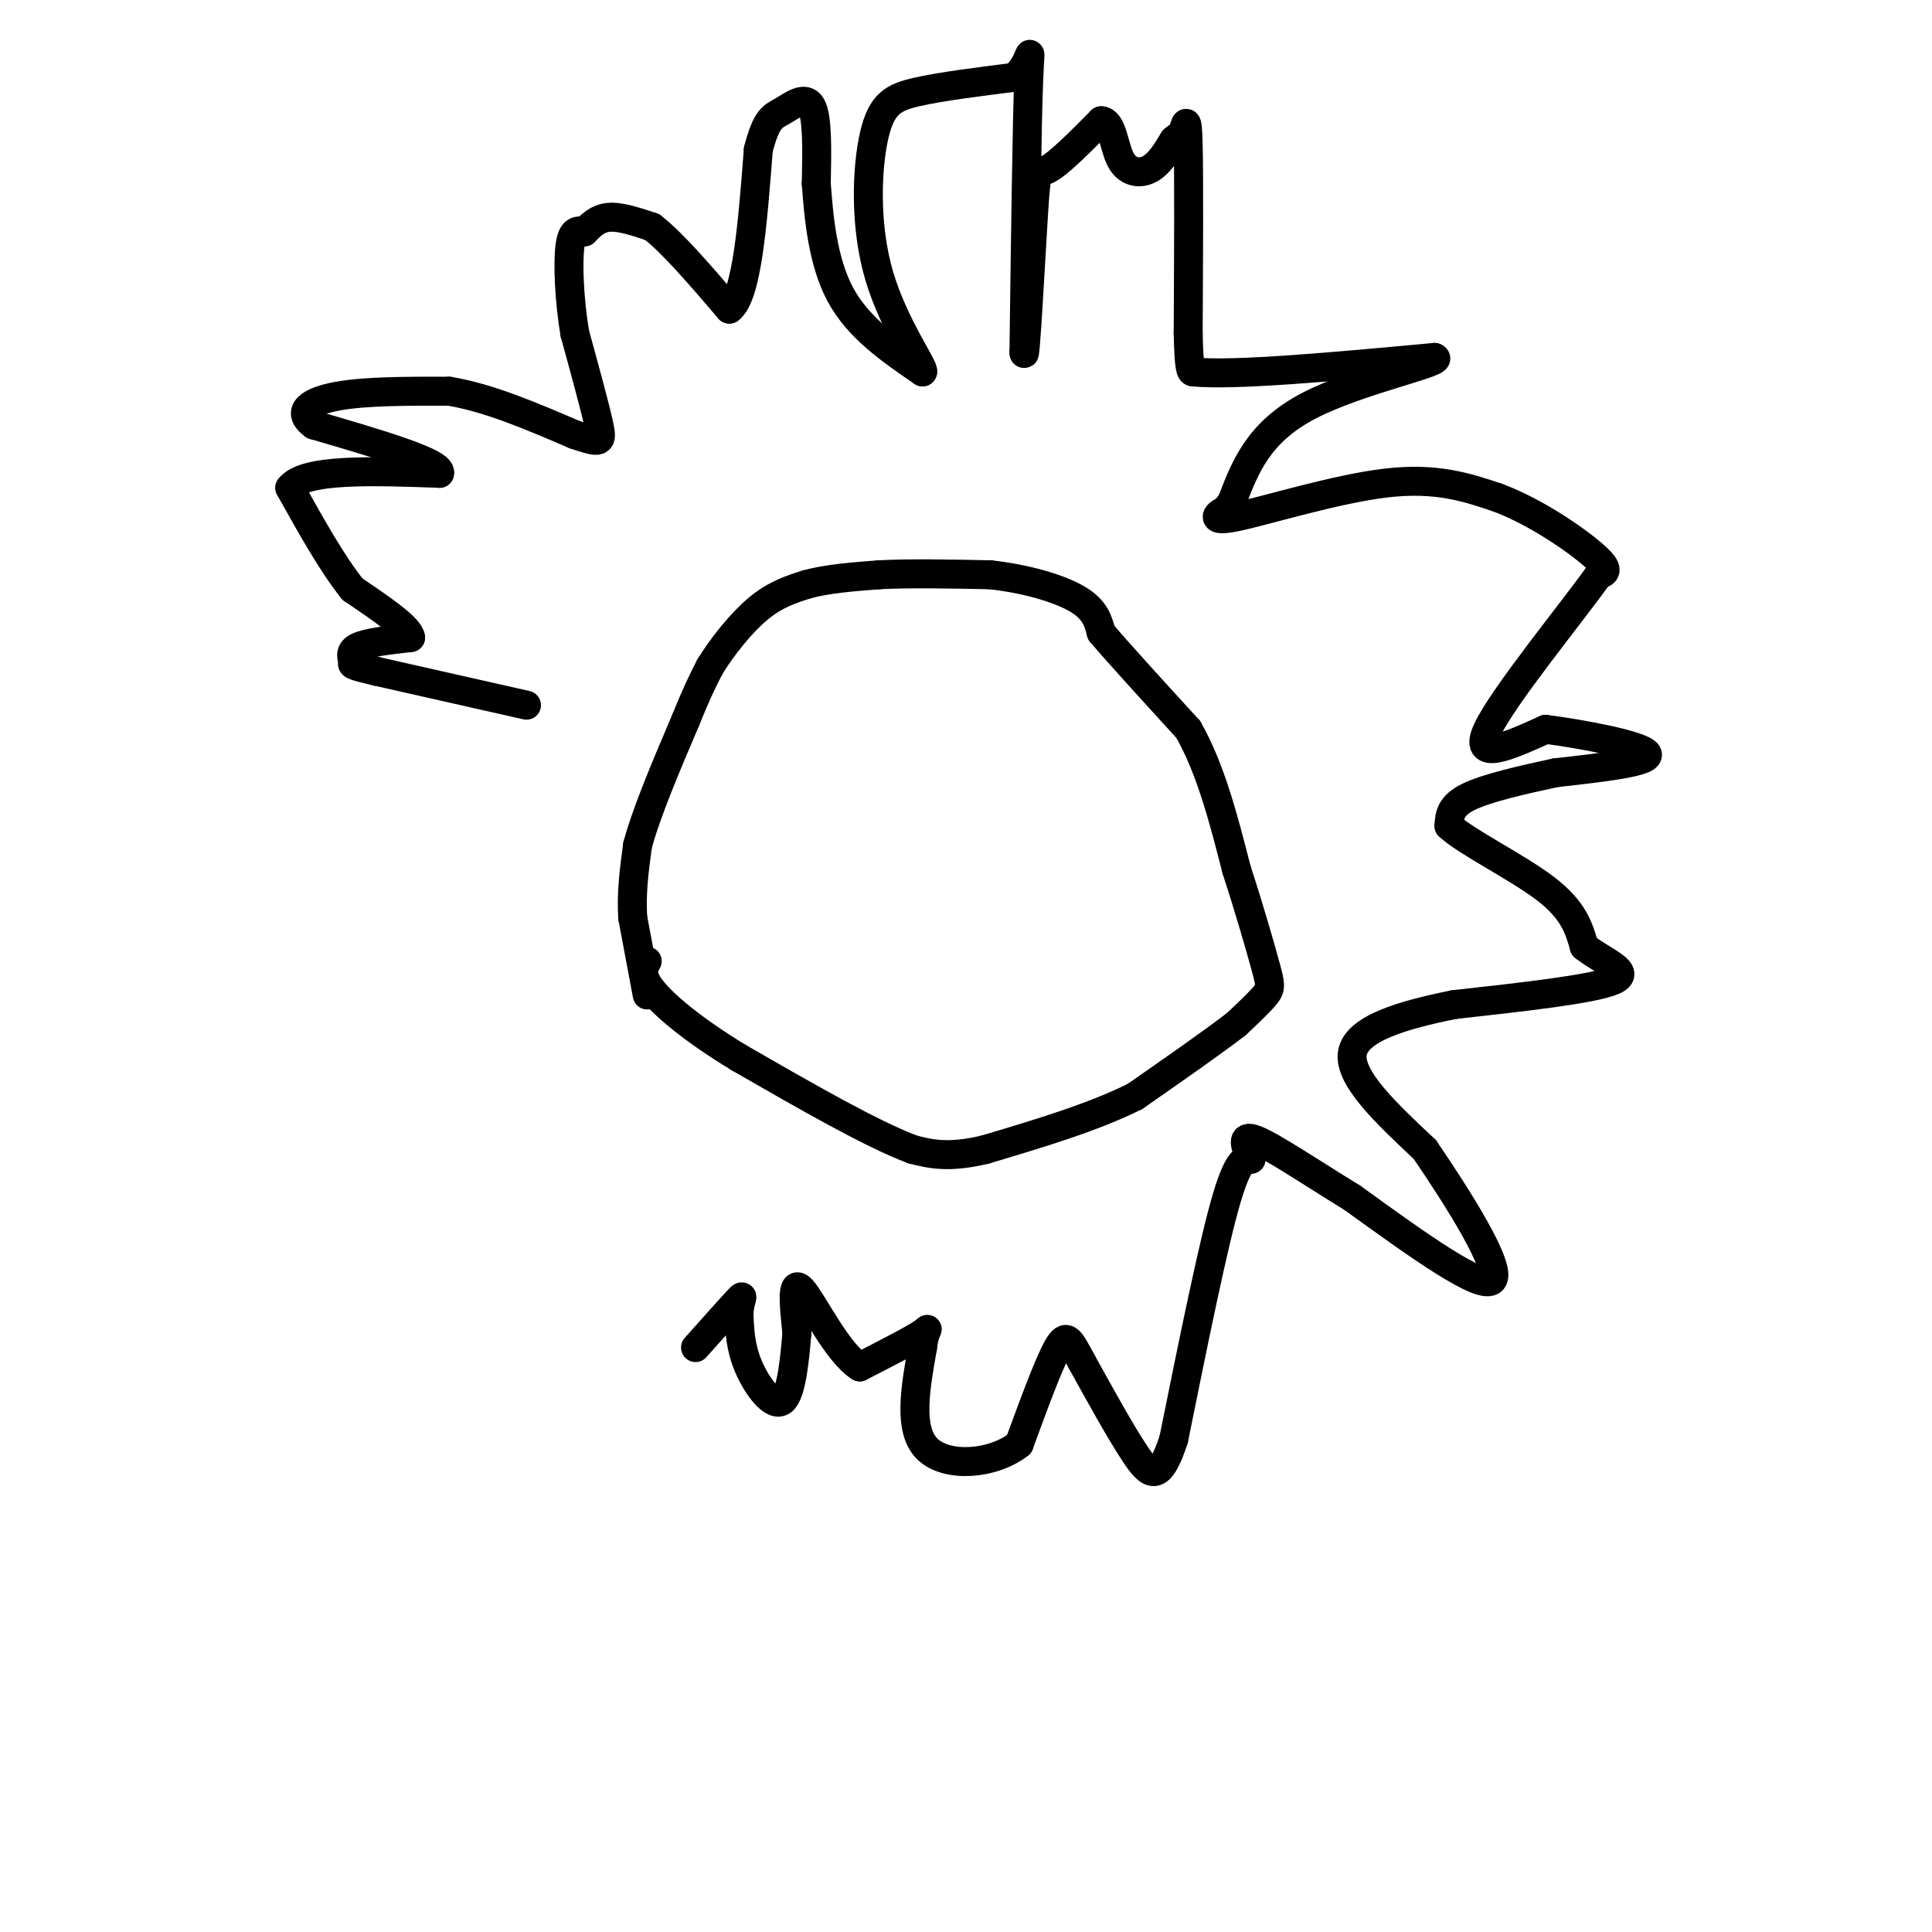 <svg viewBox='0 0 400 400' version='1.1' xmlns='http://www.w3.org/2000/svg' xmlns:xlink='http://www.w3.org/1999/xlink'><g fill='none' stroke='#000000' stroke-width='6' stroke-linecap='round' stroke-linejoin='round'><path d='M134,206c0.000,0.000 -3.000,-16.000 -3,-16'/><path d='M131,190c-0.333,-5.167 0.333,-10.083 1,-15'/><path d='M132,175c1.833,-6.833 5.917,-16.417 10,-26'/><path d='M142,149c2.500,-6.167 3.750,-8.583 5,-11'/><path d='M147,138c2.556,-4.156 6.444,-9.044 10,-12c3.556,-2.956 6.778,-3.978 10,-5'/><path d='M167,121c4.167,-1.167 9.583,-1.583 15,-2'/><path d='M182,119c6.333,-0.333 14.667,-0.167 23,0'/><path d='M205,119c7.356,0.800 14.244,2.800 18,5c3.756,2.200 4.378,4.600 5,7'/><path d='M228,131c3.833,4.500 10.917,12.250 18,20'/><path d='M246,151c4.667,8.167 7.333,18.583 10,29'/><path d='M256,180c2.833,8.726 4.917,16.042 6,20c1.083,3.958 1.167,4.560 0,6c-1.167,1.440 -3.583,3.720 -6,6'/><path d='M256,212c-4.500,3.500 -12.750,9.250 -21,15'/><path d='M235,227c-8.667,4.333 -19.833,7.667 -31,11'/><path d='M204,238c-7.667,1.833 -11.333,0.917 -15,0'/><path d='M189,238c-8.500,-3.167 -22.250,-11.083 -36,-19'/><path d='M153,219c-9.556,-5.800 -15.444,-10.800 -18,-14c-2.556,-3.200 -1.778,-4.600 -1,-6'/><path d='M109,146c0.000,0.000 -31.000,-7.000 -31,-7'/><path d='M78,139c-5.857,-1.381 -5.000,-1.333 -5,-2c-0.000,-0.667 -0.857,-2.048 1,-3c1.857,-0.952 6.429,-1.476 11,-2'/><path d='M85,132c-0.167,-2.000 -6.083,-6.000 -12,-10'/><path d='M73,122c-4.167,-5.167 -8.583,-13.083 -13,-21'/><path d='M60,101c3.000,-4.000 17.000,-3.500 31,-3'/><path d='M91,98c0.833,-2.167 -12.583,-6.083 -26,-10'/><path d='M65,88c-3.956,-2.844 -0.844,-4.956 5,-6c5.844,-1.044 14.422,-1.022 23,-1'/><path d='M93,81c8.167,1.333 17.083,5.167 26,9'/><path d='M119,90c5.378,1.800 5.822,1.800 5,-2c-0.822,-3.800 -2.911,-11.400 -5,-19'/><path d='M119,69c-1.133,-6.822 -1.467,-14.378 -1,-18c0.467,-3.622 1.733,-3.311 3,-3'/><path d='M121,48c1.178,-1.222 2.622,-2.778 5,-3c2.378,-0.222 5.689,0.889 9,2'/><path d='M135,47c4.167,3.167 10.083,10.083 16,17'/><path d='M151,64c3.667,-2.667 4.833,-17.833 6,-33'/><path d='M157,31c1.714,-6.667 3.000,-6.833 5,-8c2.000,-1.167 4.714,-3.333 6,-1c1.286,2.333 1.143,9.167 1,16'/><path d='M169,38c0.511,6.889 1.289,16.111 5,23c3.711,6.889 10.356,11.444 17,16'/><path d='M191,77c0.732,-0.431 -5.938,-9.507 -9,-20c-3.062,-10.493 -2.517,-22.402 -1,-29c1.517,-6.598 4.005,-7.885 9,-9c4.995,-1.115 12.498,-2.057 20,-3'/><path d='M210,16c3.822,-3.000 3.378,-9.000 3,0c-0.378,9.000 -0.689,33.000 -1,57'/><path d='M212,73c0.250,2.679 1.375,-19.125 2,-29c0.625,-9.875 0.750,-7.821 3,-9c2.250,-1.179 6.625,-5.589 11,-10'/><path d='M228,25c2.310,0.071 2.583,5.250 4,8c1.417,2.750 3.976,3.071 6,2c2.024,-1.071 3.512,-3.536 5,-6'/><path d='M243,29c1.167,-1.095 1.583,-0.833 2,-2c0.417,-1.167 0.833,-3.762 1,3c0.167,6.762 0.083,22.881 0,39'/><path d='M246,69c0.167,7.833 0.583,7.917 1,8'/><path d='M247,77c8.500,0.833 29.250,-1.083 50,-3'/><path d='M297,74c2.711,0.867 -15.511,4.533 -26,10c-10.489,5.467 -13.244,12.733 -16,20'/><path d='M255,104c-2.689,3.365 -1.411,1.778 -2,2c-0.589,0.222 -3.043,2.252 3,1c6.043,-1.252 20.584,-5.786 31,-7c10.416,-1.214 16.708,0.893 23,3'/><path d='M310,103c7.978,2.956 16.422,8.844 20,12c3.578,3.156 2.289,3.578 1,4'/><path d='M331,119c-5.489,7.733 -19.711,25.067 -23,32c-3.289,6.933 4.356,3.467 12,0'/><path d='M320,151c7.378,0.933 19.822,3.267 21,5c1.178,1.733 -8.911,2.867 -19,4'/><path d='M322,160c-6.778,1.467 -14.222,3.133 -18,5c-3.778,1.867 -3.889,3.933 -4,6'/><path d='M300,171c3.467,3.289 14.133,8.511 20,13c5.867,4.489 6.933,8.244 8,12'/><path d='M328,196c4.044,3.200 10.156,5.200 6,7c-4.156,1.800 -18.578,3.400 -33,5'/><path d='M301,208c-10.467,2.111 -20.133,4.889 -21,10c-0.867,5.111 7.067,12.556 15,20'/><path d='M295,238c6.733,9.867 16.067,24.533 14,27c-2.067,2.467 -15.533,-7.267 -29,-17'/><path d='M280,248c-8.911,-5.489 -16.689,-10.711 -20,-12c-3.311,-1.289 -2.156,1.356 -1,4'/><path d='M259,240c-0.778,0.178 -2.222,-1.378 -5,8c-2.778,9.378 -6.889,29.689 -11,50'/><path d='M243,298c-3.000,9.289 -5.000,7.511 -8,3c-3.000,-4.511 -7.000,-11.756 -11,-19'/><path d='M224,282c-2.467,-4.511 -3.133,-6.289 -5,-3c-1.867,3.289 -4.933,11.644 -8,20'/><path d='M211,299c-5.422,4.267 -14.978,4.933 -19,1c-4.022,-3.933 -2.511,-12.467 -1,-21'/><path d='M191,279c0.422,-4.244 1.978,-4.356 0,-3c-1.978,1.356 -7.489,4.178 -13,7'/><path d='M178,283c-4.644,-2.867 -9.756,-13.533 -12,-16c-2.244,-2.467 -1.622,3.267 -1,9'/><path d='M165,276c-0.440,4.845 -1.042,12.458 -3,14c-1.958,1.542 -5.274,-2.988 -7,-7c-1.726,-4.012 -1.863,-7.506 -2,-11'/><path d='M153,272c0.089,-2.822 1.311,-4.378 0,-3c-1.311,1.378 -5.156,5.689 -9,10'/></g>
</svg>